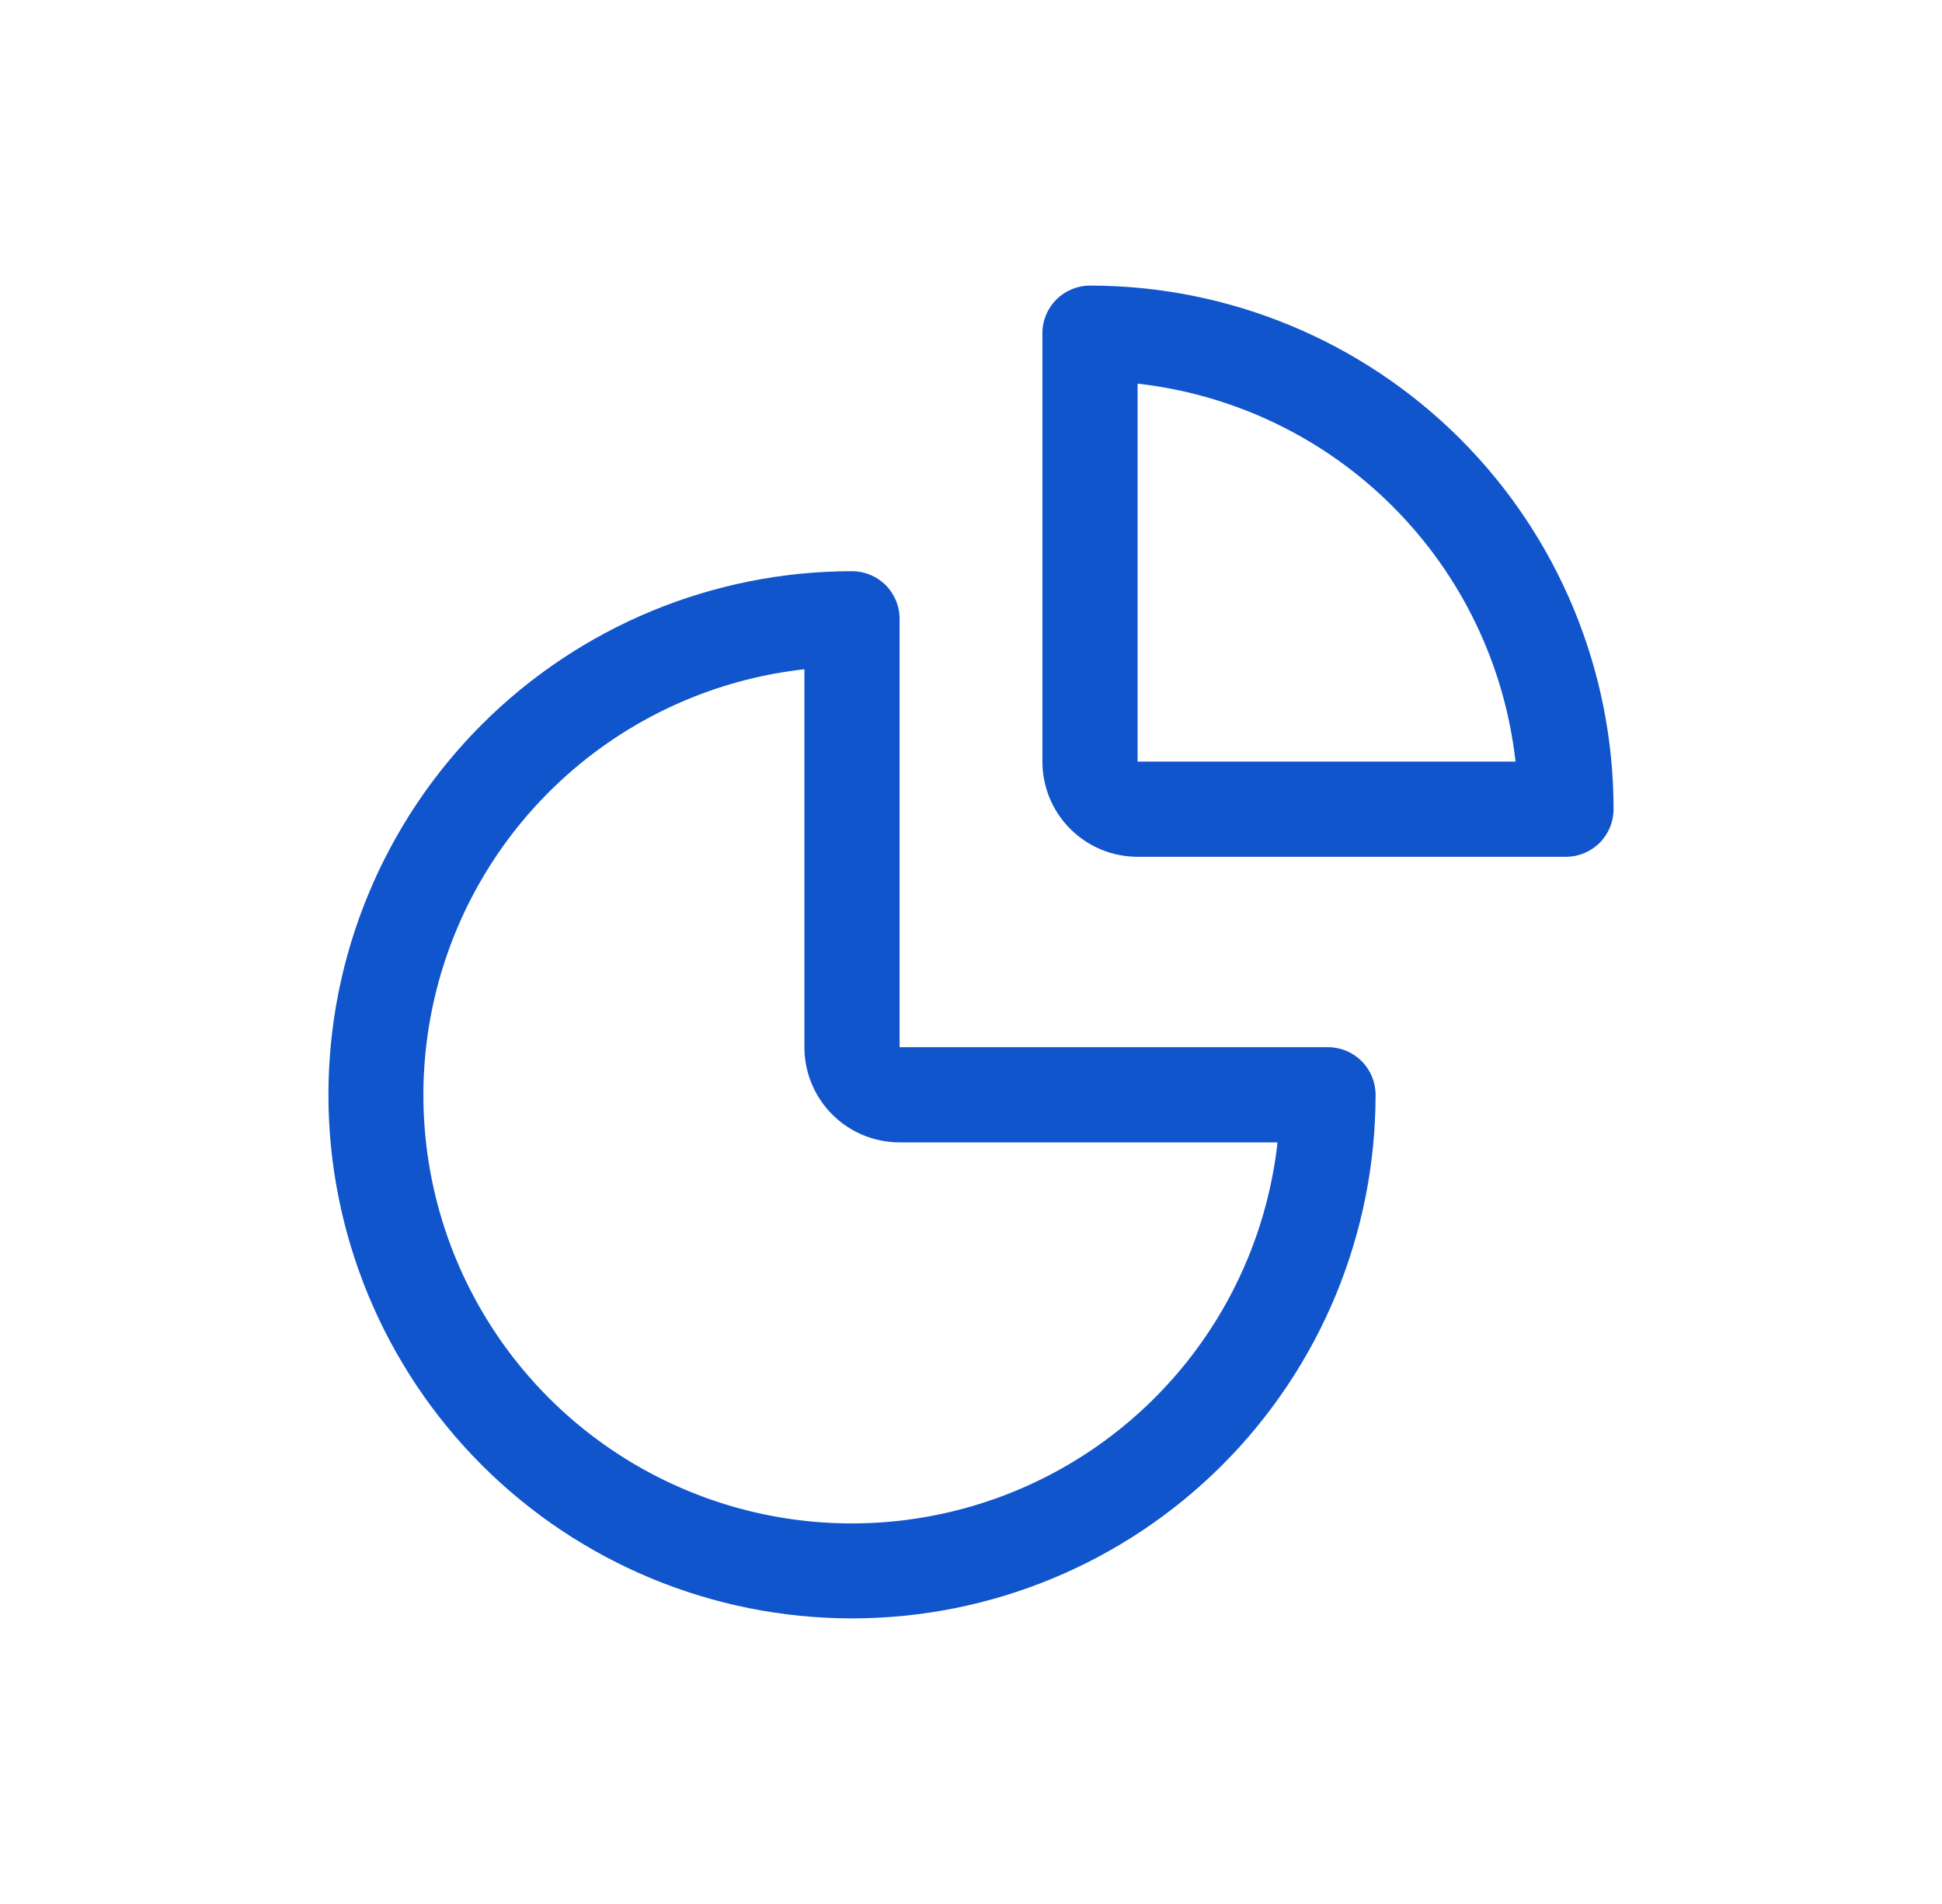 <svg width="51" height="50" viewBox="0 0 51 50" fill="none" xmlns="http://www.w3.org/2000/svg">
<path d="M22.375 42.5C18.728 42.5 15.231 41.051 12.652 38.473C10.074 35.894 8.625 32.397 8.625 28.75C8.625 25.103 10.074 21.606 12.652 19.027C15.231 16.449 18.728 15 22.375 15C22.706 15 23.024 15.132 23.259 15.366C23.493 15.601 23.625 15.918 23.625 16.25V27.5H34.875C35.206 27.5 35.525 27.632 35.759 27.866C35.993 28.101 36.125 28.419 36.125 28.75C36.125 32.397 34.676 35.894 32.098 38.473C29.519 41.051 26.022 42.5 22.375 42.5ZM21.125 17.575C19.019 17.809 17.022 18.634 15.364 19.953C13.706 21.273 12.454 23.033 11.753 25.033C11.052 27.032 10.929 29.189 11.4 31.256C11.871 33.322 12.916 35.213 14.414 36.711C15.912 38.209 17.803 39.254 19.869 39.725C21.936 40.196 24.093 40.073 26.092 39.372C28.092 38.671 29.852 37.419 31.172 35.761C32.491 34.103 33.316 32.106 33.55 30H23.625C22.962 30 22.326 29.737 21.857 29.268C21.388 28.799 21.125 28.163 21.125 27.5V17.575Z" fill="#1155CC"/>
<path d="M41.125 22.5H29.875C29.212 22.5 28.576 22.237 28.107 21.768C27.638 21.299 27.375 20.663 27.375 20V8.75C27.375 8.418 27.507 8.101 27.741 7.866C27.976 7.632 28.294 7.5 28.625 7.5C32.272 7.5 35.769 8.949 38.348 11.527C40.926 14.106 42.375 17.603 42.375 21.25C42.375 21.581 42.243 21.899 42.009 22.134C41.775 22.368 41.456 22.5 41.125 22.5ZM29.875 20H39.8C39.516 17.466 38.379 15.103 36.575 13.3C34.772 11.496 32.409 10.36 29.875 10.075V20Z" fill="#1155CC"/>
</svg>

